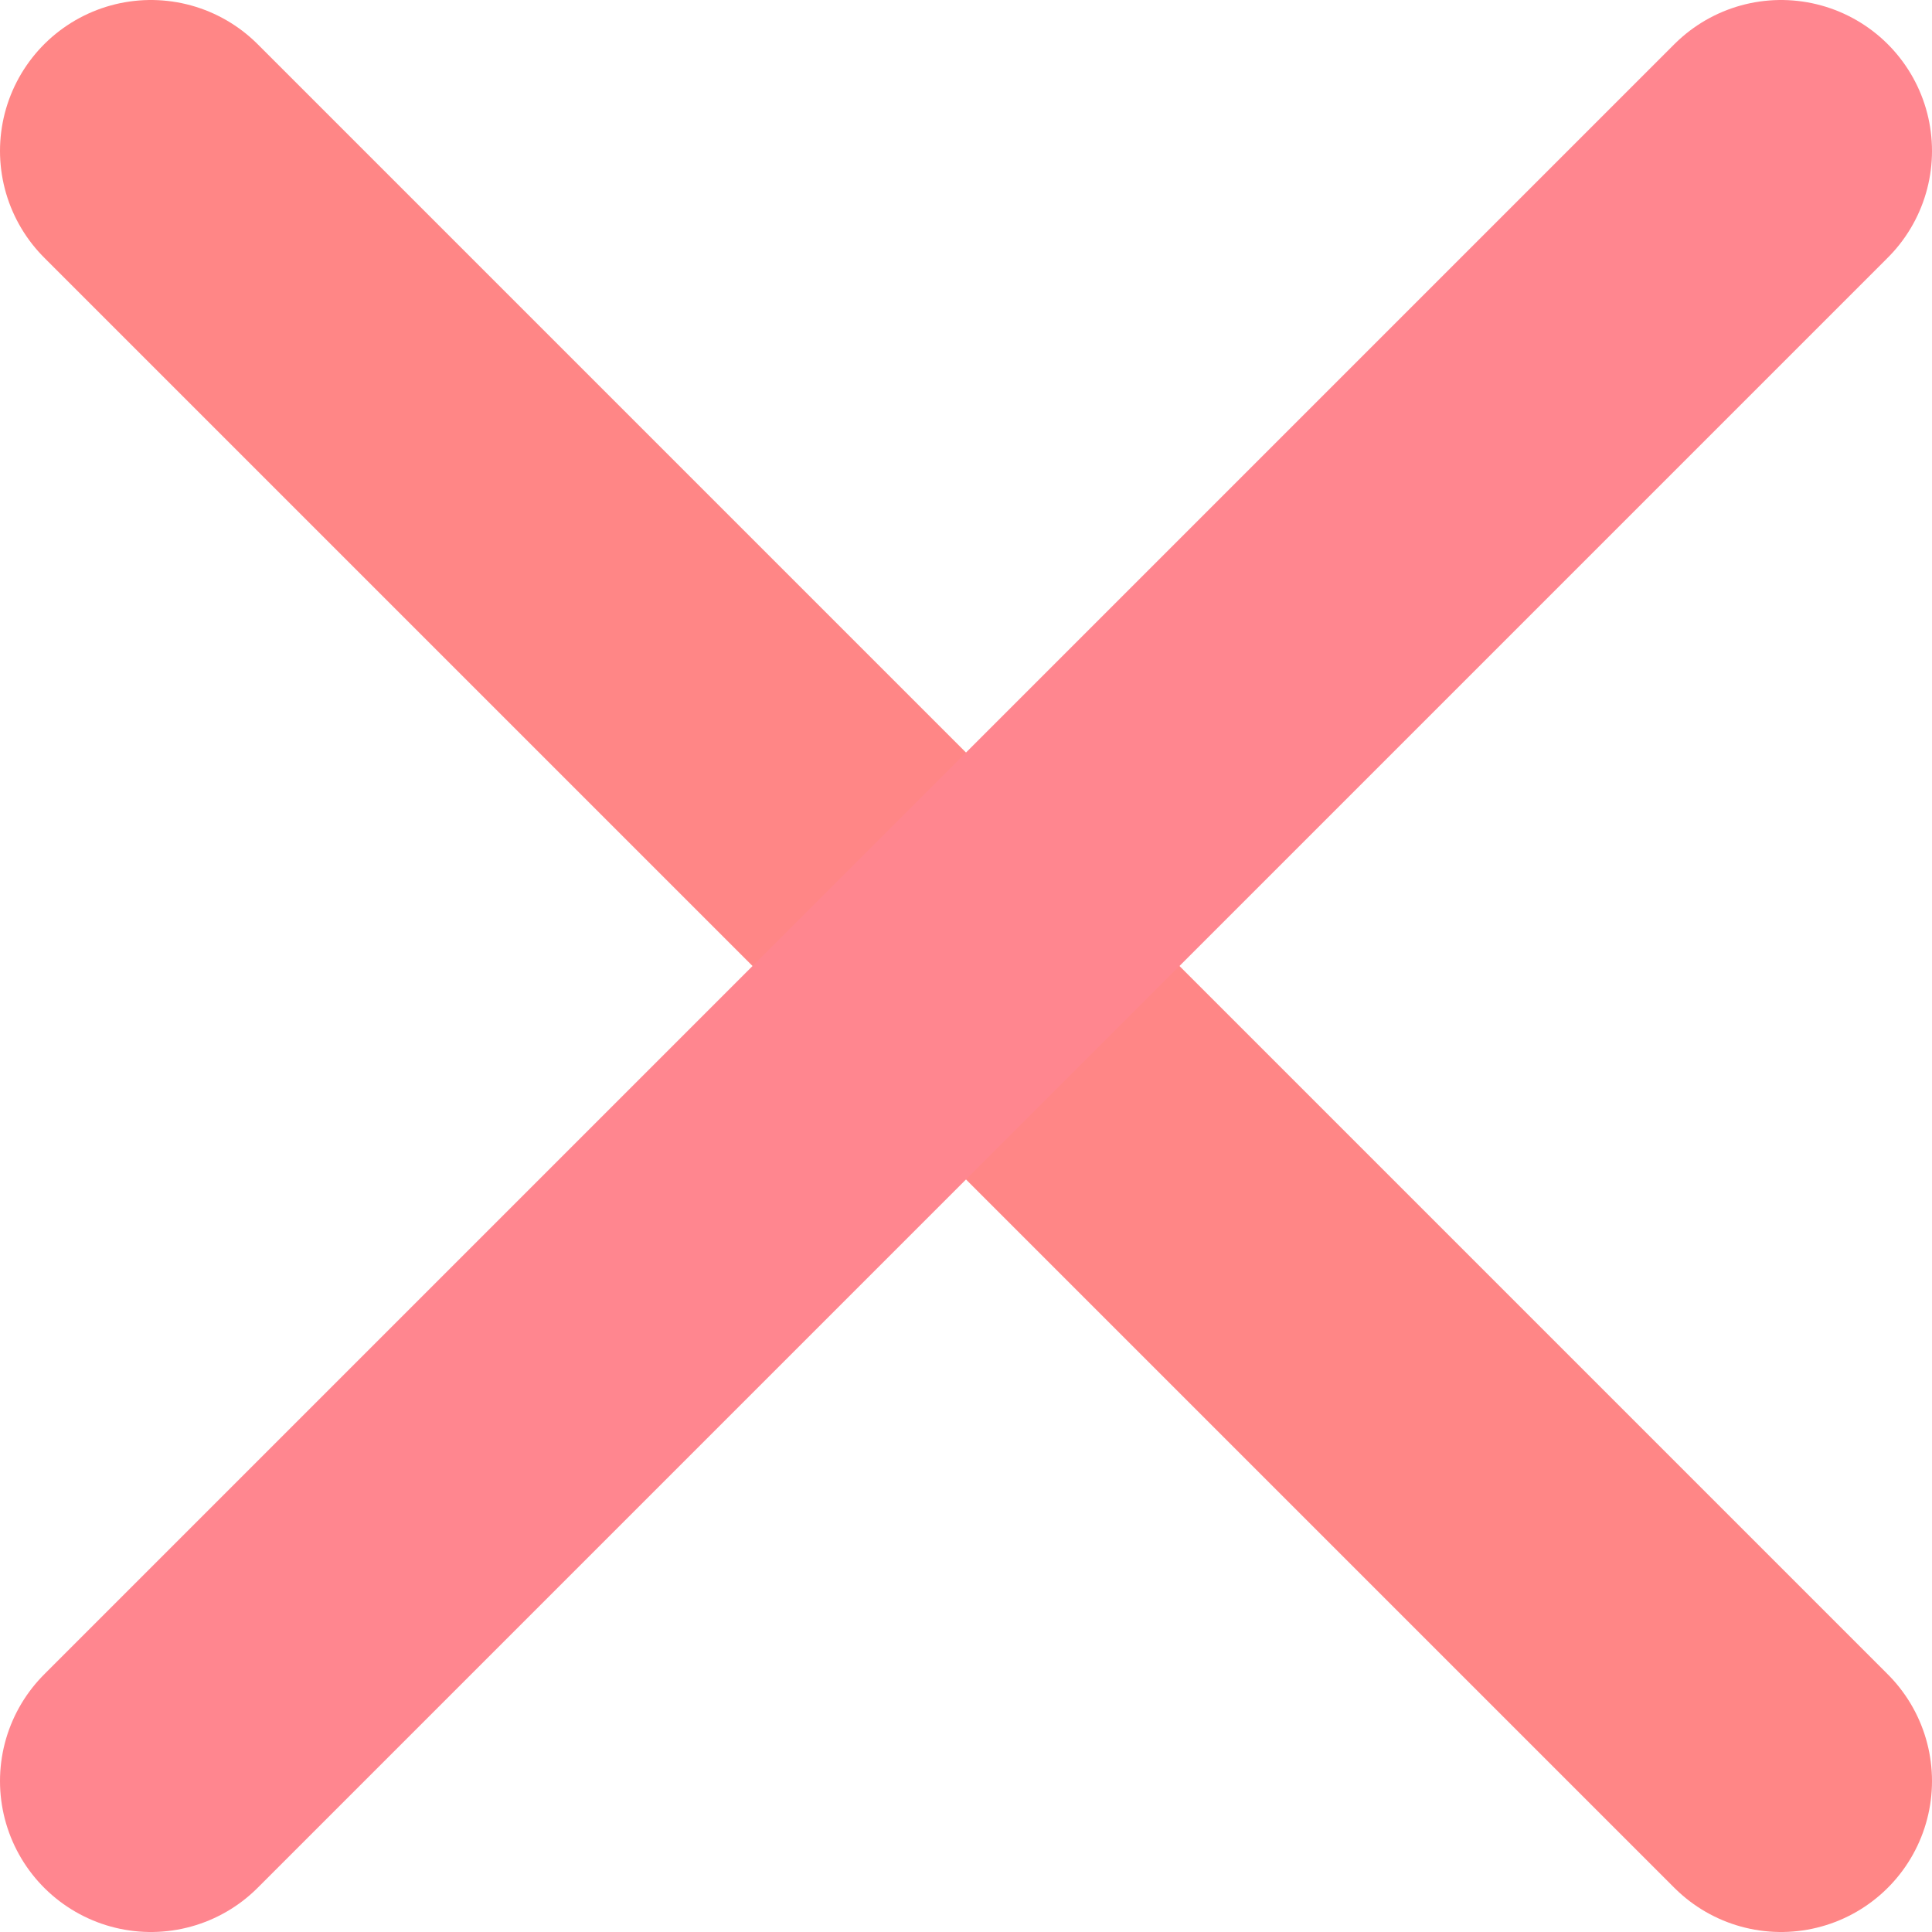 <?xml version="1.0" encoding="UTF-8" standalone="no"?>
<svg
   xmlns:dc="http://purl.org/dc/elements/1.1/"
   xmlns:cc="http://creativecommons.org/ns#"
   xmlns:rdf="http://www.w3.org/1999/02/22-rdf-syntax-ns#"
   xmlns:svg="http://www.w3.org/2000/svg"
   xmlns="http://www.w3.org/2000/svg"
   xmlns:sodipodi="http://sodipodi.sourceforge.net/DTD/sodipodi-0.dtd"
   xmlns:inkscape="http://www.inkscape.org/namespaces/inkscape"
   width="640"
   height="640"
   viewBox="0 0 169.333 169.333"
   version="1.1"
   id="svg8"
   inkscape:version="1.0.1 (3bc2e813f5, 2020-09-07)"
   sodipodi:docname="cancel_light_smooth.svg">
  <defs
     id="defs2">
    <filter
       style="color-interpolation-filters:sRGB;"
       inkscape:label="Drop Shadow"
       id="filter885"
       x="-0.209"
       width="1.418"
       y="-0.209"
       height="1.418">
      <feFlood
         flood-opacity="1"
         flood-color="rgb(255,0,0)"
         result="flood"
         id="feFlood875" />
      <feComposite
         in="flood"
         in2="SourceGraphic"
         operator="out"
         result="composite1"
         id="feComposite877" />
      <feGaussianBlur
         in="composite1"
         stdDeviation="12.441"
         result="blur"
         id="feGaussianBlur879" />
      <feOffset
         dx="1.38778e-16"
         dy="1.38778e-16"
         result="offset"
         id="feOffset881" />
      <feComposite
         in="offset"
         in2="SourceGraphic"
         operator="atop"
         result="fbSourceGraphic"
         id="feComposite883" />
      <feColorMatrix
         result="fbSourceGraphicAlpha"
         in="fbSourceGraphic"
         values="0 0 0 -1 0 0 0 0 -1 0 0 0 0 -1 0 0 0 0 1 0"
         id="feColorMatrix899" />
      <feFlood
         id="feFlood901"
         flood-opacity="0.502"
         flood-color="rgb(51,51,51)"
         result="flood"
         in="fbSourceGraphic" />
      <feComposite
         in2="fbSourceGraphic"
         id="feComposite903"
         in="flood"
         operator="out"
         result="composite1" />
      <feGaussianBlur
         id="feGaussianBlur905"
         in="composite1"
         stdDeviation="3"
         result="blur" />
      <feOffset
         id="feOffset907"
         dx="1.38778e-16"
         dy="1.38778e-16"
         result="offset" />
      <feComposite
         in2="fbSourceGraphic"
         id="feComposite909"
         in="offset"
         operator="atop"
         result="composite2" />
    </filter>
  </defs>
  <sodipodi:namedview
     id="base"
     pagecolor="#ffffff"
     bordercolor="#666666"
     borderopacity="1.0"
     inkscape:pageopacity="0.0"
     inkscape:pageshadow="2"
     inkscape:zoom="0.49497475"
     inkscape:cx="172.1624"
     inkscape:cy="491.35881"
     inkscape:document-units="px"
     inkscape:current-layer="layer1"
     inkscape:document-rotation="0"
     showgrid="false"
     units="px"
     fit-margin-top="0"
     fit-margin-left="0"
     fit-margin-right="0"
     fit-margin-bottom="0"
     inkscape:window-width="1562"
     inkscape:window-height="918"
     inkscape:window-x="179"
     inkscape:window-y="78"
     inkscape:window-maximized="0" />
  <g
     inkscape:label="Calque 1"
     inkscape:groupmode="layer"
     id="layer1"
     transform="translate(-10.764,-9.241)">
    <g
       id="g873"
       style="filter:url(#filter885)">
      <g
         id="g856">
        <path
           style="fill:none;stroke:#ff8686;stroke-width:26.458;stroke-linecap:round;stroke-linejoin:miter;stroke-miterlimit:4;stroke-dasharray:none;stroke-opacity:1"
           d="m 23.993,22.47 142.875,142.875"
           id="path833" />
      </g>
      <path
         style="fill:none;stroke:#ff868f;stroke-width:26.458;stroke-linecap:round;stroke-linejoin:miter;stroke-miterlimit:4;stroke-dasharray:none;stroke-opacity:1"
         d="M 166.868,22.47 23.993,165.345"
         id="path835" />
    </g>
  </g>
</svg>
